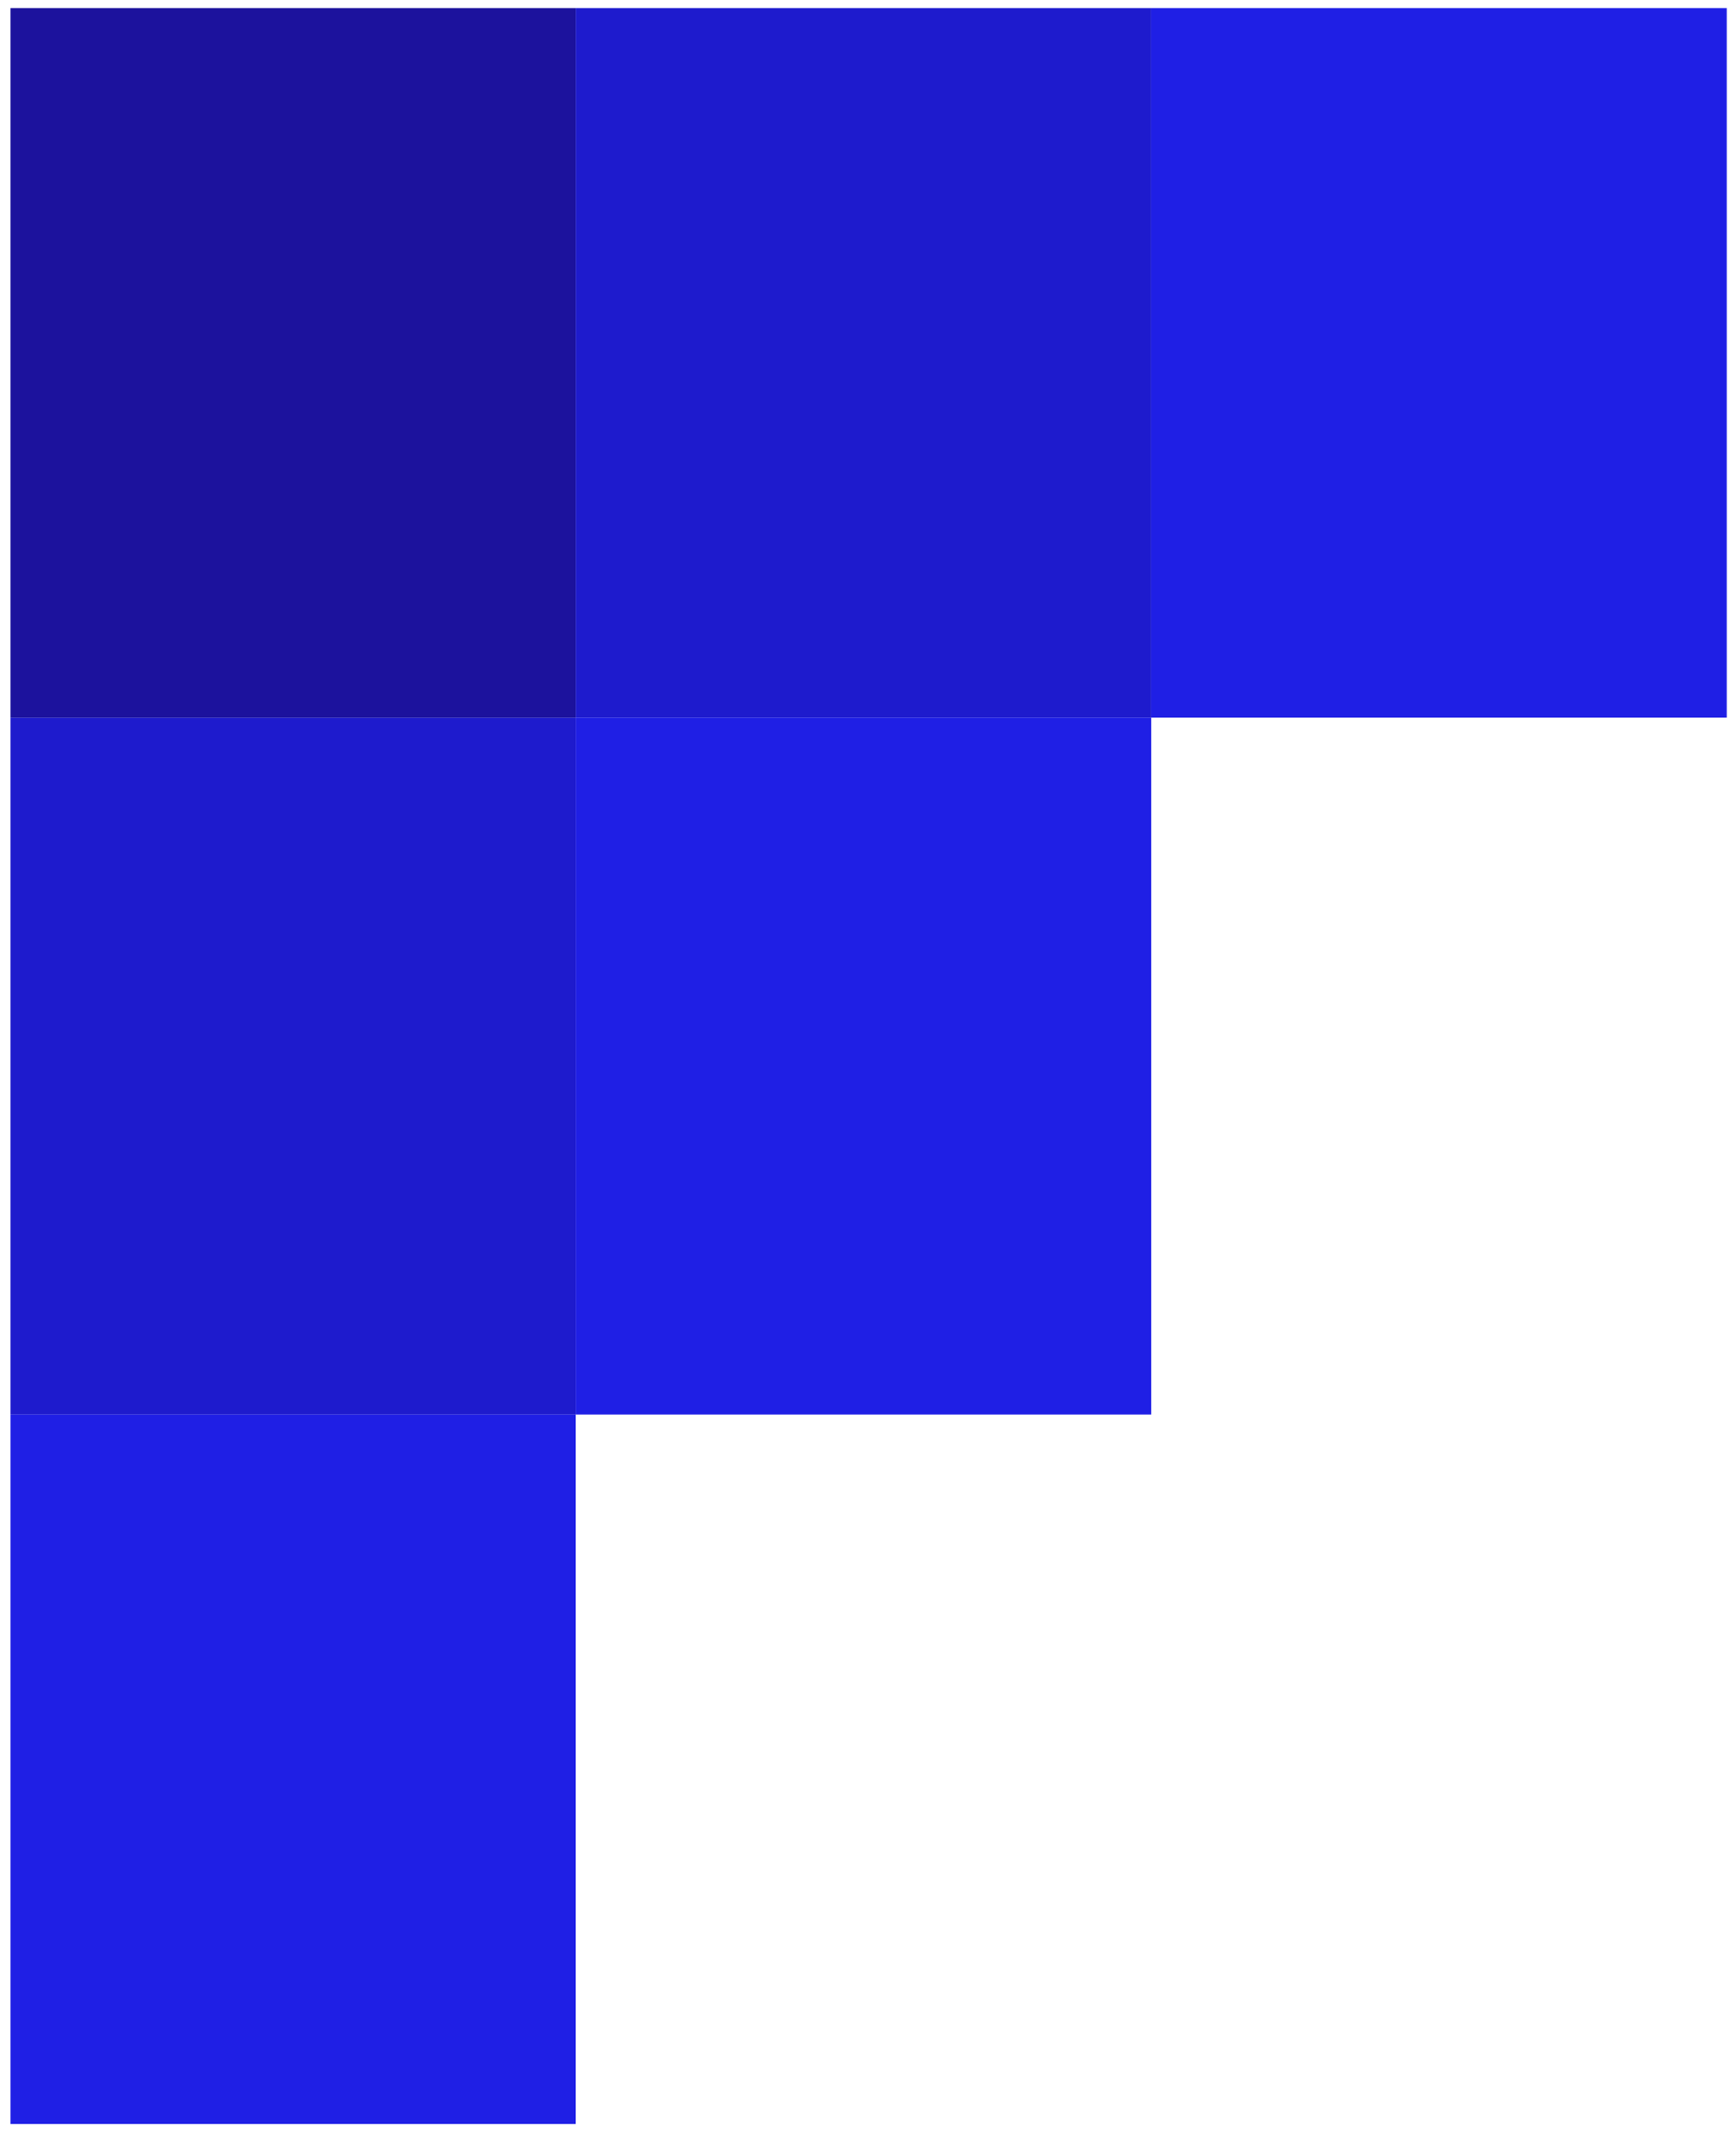 <svg width="104" height="128" viewBox="0 0 104 128" fill="none" xmlns="http://www.w3.org/2000/svg">
<g clip-path="url(#clip0_2707_787)">
<path d="M34.492 42.984H0.631V84.727H34.492V42.984Z" fill="#1E1BCD"/>
<path d="M34.492 0.484H0.631V42.986H34.492V0.484Z" fill="#1C129D"/>
<path d="M68.969 0.484H34.492V42.986H68.969V0.484Z" fill="#1E1BCD"/>
<path d="M34.492 84.727H0.631V127.228H34.492V84.727Z" fill="#1F1FE5"/>
<path d="M68.969 42.984H34.492V84.727H68.969V42.984Z" fill="#1F1FE5"/>
<path d="M103.446 0.484H68.969V42.986H103.446V0.484Z" fill="#1F1FE5"/>
</g>
<defs>
<clipPath id="clip0_2707_787">
<rect width="102.815" height="126.743" fill="white" transform="matrix(-1 0 0 -1 103.446 127.227)"/>
</clipPath>
</defs>
</svg>
